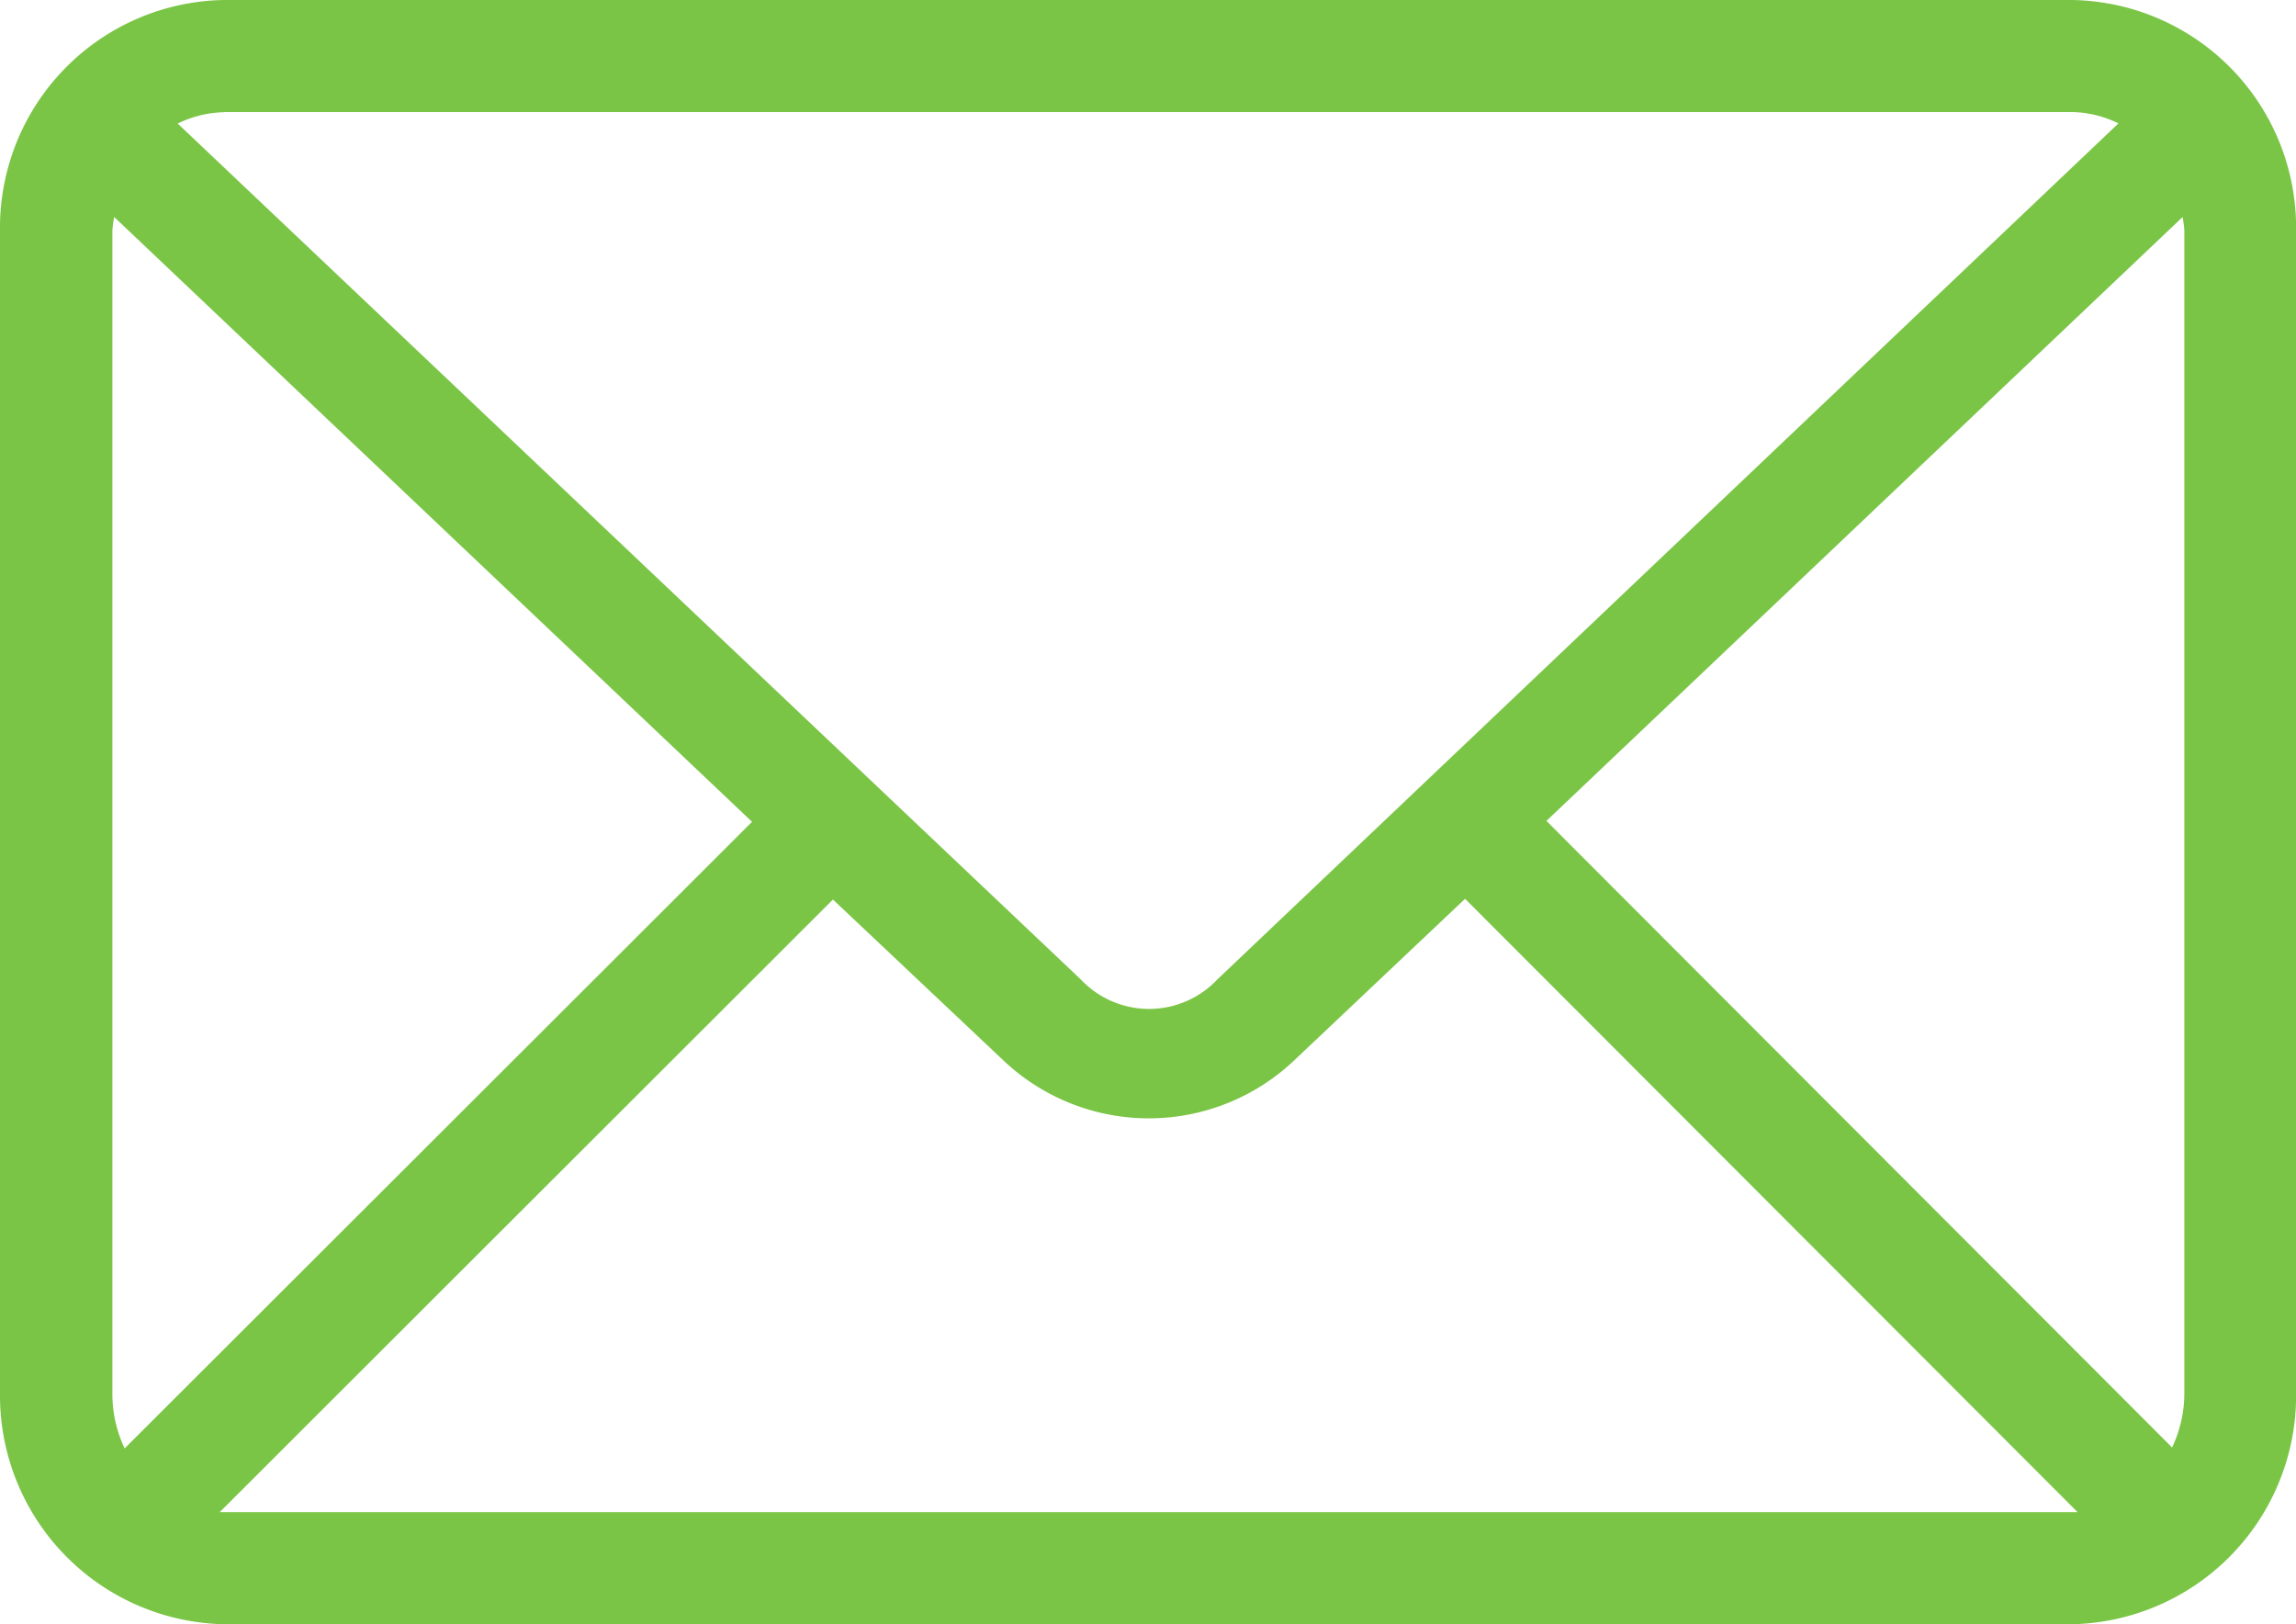 <svg xmlns="http://www.w3.org/2000/svg" width="25.087" height="17.744" viewBox="0 0 25.087 17.744">
  <path id="Tracé_1192" data-name="Tracé 1192" d="M122.847,117.6a2.488,2.488,0,0,0-2.448,2.514V132.82a2.5,2.5,0,0,0,2.448,2.524h20.192a2.5,2.5,0,0,0,2.448-2.524V120.114a2.488,2.488,0,0,0-2.448-2.514Zm0,1.224h20.192a1.2,1.2,0,0,1,.507.124L133.7,128.3a1.025,1.025,0,0,1-1.492,0l-9.867-9.35a1.2,1.2,0,0,1,.507-.124Zm-1.2,1.147,6.969,6.607-6.855,6.845a1.384,1.384,0,0,1-.134-.6V120.115a1.421,1.421,0,0,1,.019-.143Zm22.6,0a1.358,1.358,0,0,1,.019.143V132.82a1.379,1.379,0,0,1-.134.593l-6.836-6.845Zm-7.84,7.448,6.692,6.7H122.8l6.7-6.692,1.864,1.759a2.31,2.31,0,0,0,3.174,0Z" transform="translate(-120.399 -117.6)" fill="#7ac546"/>
</svg>
